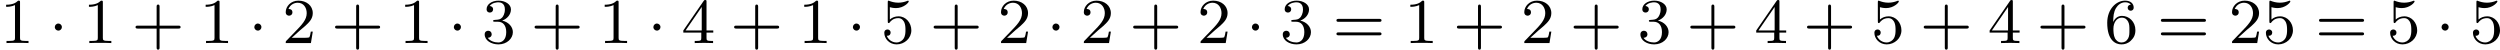 <?xml version='1.0' encoding='UTF-8'?>
<!-- This file was generated by dvisvgm 2.13.3 -->
<svg version='1.1' xmlns='http://www.w3.org/2000/svg' xmlns:xlink='http://www.w3.org/1999/xlink' width='624.853pt' height='12.417pt' viewBox='23.91 74.99 624.853 12.417'>
<defs>
<path id='g0-1' d='M1.618-1.993C1.618-2.264 1.395-2.439 1.18-2.439C.925-2.439 .733-2.232 .733-2C.733-1.73 .956-1.554 1.172-1.554C1.427-1.554 1.618-1.761 1.618-1.993Z'/>
<path id='g3-43' d='M3.475-1.809H5.818C5.93-1.809 6.105-1.809 6.105-1.993S5.93-2.176 5.818-2.176H3.475V-4.527C3.475-4.639 3.475-4.814 3.292-4.814S3.108-4.639 3.108-4.527V-2.176H.757C.646-2.176 .47-2.176 .47-1.993S.646-1.809 .757-1.809H3.108V.542C3.108 .654 3.108 .829 3.292 .829S3.475 .654 3.475 .542V-1.809Z'/>
<path id='g3-49' d='M2.503-5.077C2.503-5.292 2.487-5.3 2.271-5.3C1.945-4.981 1.522-4.79 .765-4.79V-4.527C.98-4.527 1.411-4.527 1.873-4.742V-.654C1.873-.359 1.849-.263 1.092-.263H.813V0C1.14-.024 1.825-.024 2.184-.024S3.236-.024 3.563 0V-.263H3.284C2.527-.263 2.503-.359 2.503-.654V-5.077Z'/>
<path id='g3-50' d='M2.248-1.626C2.375-1.745 2.71-2.008 2.837-2.12C3.332-2.574 3.802-3.013 3.802-3.738C3.802-4.686 3.005-5.3 2.008-5.3C1.052-5.3 .422-4.575 .422-3.866C.422-3.475 .733-3.419 .845-3.419C1.012-3.419 1.259-3.539 1.259-3.842C1.259-4.256 .861-4.256 .765-4.256C.996-4.838 1.53-5.037 1.921-5.037C2.662-5.037 3.045-4.407 3.045-3.738C3.045-2.909 2.463-2.303 1.522-1.339L.518-.303C.422-.215 .422-.199 .422 0H3.571L3.802-1.427H3.555C3.531-1.267 3.467-.869 3.371-.717C3.324-.654 2.718-.654 2.59-.654H1.172L2.248-1.626Z'/>
<path id='g3-51' d='M2.016-2.662C2.646-2.662 3.045-2.2 3.045-1.363C3.045-.367 2.479-.072 2.056-.072C1.618-.072 1.02-.231 .741-.654C1.028-.654 1.227-.837 1.227-1.1C1.227-1.355 1.044-1.538 .789-1.538C.574-1.538 .351-1.403 .351-1.084C.351-.327 1.164 .167 2.072 .167C3.132 .167 3.873-.566 3.873-1.363C3.873-2.024 3.347-2.63 2.534-2.805C3.164-3.029 3.634-3.571 3.634-4.208S2.917-5.3 2.088-5.3C1.235-5.3 .59-4.838 .59-4.232C.59-3.937 .789-3.81 .996-3.81C1.243-3.81 1.403-3.985 1.403-4.216C1.403-4.511 1.148-4.623 .972-4.631C1.307-5.069 1.921-5.093 2.064-5.093C2.271-5.093 2.877-5.029 2.877-4.208C2.877-3.65 2.646-3.316 2.534-3.188C2.295-2.941 2.112-2.925 1.626-2.893C1.474-2.885 1.411-2.877 1.411-2.774C1.411-2.662 1.482-2.662 1.618-2.662H2.016Z'/>
<path id='g3-52' d='M3.14-5.157C3.14-5.316 3.14-5.38 2.973-5.38C2.869-5.38 2.861-5.372 2.782-5.26L.239-1.57V-1.307H2.487V-.646C2.487-.351 2.463-.263 1.849-.263H1.666V0C2.343-.024 2.359-.024 2.813-.024S3.284-.024 3.961 0V-.263H3.778C3.164-.263 3.14-.351 3.14-.646V-1.307H3.985V-1.57H3.14V-5.157ZM2.542-4.511V-1.57H.518L2.542-4.511Z'/>
<path id='g3-53' d='M1.116-4.479C1.219-4.447 1.538-4.368 1.873-4.368C2.869-4.368 3.475-5.069 3.475-5.189C3.475-5.276 3.419-5.3 3.379-5.3C3.363-5.3 3.347-5.3 3.276-5.26C2.965-5.141 2.598-5.045 2.168-5.045C1.698-5.045 1.307-5.165 1.06-5.26C.98-5.3 .964-5.3 .956-5.3C.853-5.3 .853-5.212 .853-5.069V-2.734C.853-2.59 .853-2.495 .98-2.495C1.044-2.495 1.068-2.527 1.108-2.59C1.203-2.71 1.506-3.116 2.184-3.116C2.63-3.116 2.845-2.75 2.917-2.598C3.053-2.311 3.068-1.945 3.068-1.634C3.068-1.339 3.061-.909 2.837-.558C2.686-.319 2.367-.072 1.945-.072C1.427-.072 .917-.399 .733-.917C.757-.909 .805-.909 .813-.909C1.036-.909 1.211-1.052 1.211-1.299C1.211-1.594 .98-1.698 .821-1.698C.677-1.698 .422-1.618 .422-1.275C.422-.558 1.044 .167 1.961 .167C2.957 .167 3.802-.606 3.802-1.594C3.802-2.519 3.132-3.339 2.192-3.339C1.793-3.339 1.419-3.212 1.116-2.941V-4.479Z'/>
<path id='g3-54' d='M1.1-2.638C1.1-3.3 1.156-3.881 1.443-4.368C1.682-4.766 2.088-5.093 2.59-5.093C2.75-5.093 3.116-5.069 3.3-4.79C2.941-4.774 2.909-4.503 2.909-4.415C2.909-4.176 3.092-4.041 3.284-4.041C3.427-4.041 3.658-4.129 3.658-4.431C3.658-4.91 3.3-5.3 2.582-5.3C1.474-5.3 .351-4.248 .351-2.527C.351-.367 1.355 .167 2.128 .167C2.511 .167 2.925 .064 3.284-.279C3.602-.59 3.873-.925 3.873-1.618C3.873-2.662 3.084-3.395 2.2-3.395C1.626-3.395 1.283-3.029 1.1-2.638ZM2.128-.072C1.706-.072 1.443-.367 1.323-.59C1.14-.948 1.124-1.49 1.124-1.793C1.124-2.582 1.554-3.172 2.168-3.172C2.566-3.172 2.805-2.965 2.957-2.686C3.124-2.391 3.124-2.032 3.124-1.626S3.124-.869 2.965-.582C2.758-.215 2.479-.072 2.128-.072Z'/>
<path id='g3-61' d='M5.826-2.654C5.946-2.654 6.105-2.654 6.105-2.837S5.914-3.021 5.794-3.021H.781C.662-3.021 .47-3.021 .47-2.837S.63-2.654 .749-2.654H5.826ZM5.794-.964C5.914-.964 6.105-.964 6.105-1.148S5.946-1.331 5.826-1.331H.749C.63-1.331 .47-1.331 .47-1.148S.662-.964 .781-.964H5.794Z'/>
</defs>
<g id='page9' transform='matrix(2 0 0 2 0 0)'>
<use x='11.955' y='42.875' xlink:href='#g3-49'/>
<use x='18.071' y='42.875' xlink:href='#g0-1'/>
<use x='22.305' y='42.875' xlink:href='#g3-49'/>
<use x='28.421' y='42.875' xlink:href='#g3-43'/>
<use x='36.89' y='42.875' xlink:href='#g3-49'/>
<use x='43.006' y='42.875' xlink:href='#g0-1'/>
<use x='47.24' y='42.875' xlink:href='#g3-50'/>
<use x='53.356' y='42.875' xlink:href='#g3-43'/>
<use x='61.824' y='42.875' xlink:href='#g3-49'/>
<use x='67.94' y='42.875' xlink:href='#g0-1'/>
<use x='72.175' y='42.875' xlink:href='#g3-51'/>
<use x='78.291' y='42.875' xlink:href='#g3-43'/>
<use x='86.759' y='42.875' xlink:href='#g3-49'/>
<use x='92.875' y='42.875' xlink:href='#g0-1'/>
<use x='97.109' y='42.875' xlink:href='#g3-52'/>
<use x='103.225' y='42.875' xlink:href='#g3-43'/>
<use x='111.694' y='42.875' xlink:href='#g3-49'/>
<use x='117.81' y='42.875' xlink:href='#g0-1'/>
<use x='122.044' y='42.875' xlink:href='#g3-53'/>
<use x='128.16' y='42.875' xlink:href='#g3-43'/>
<use x='136.628' y='42.875' xlink:href='#g3-50'/>
<use x='142.744' y='42.875' xlink:href='#g0-1'/>
<use x='146.979' y='42.875' xlink:href='#g3-50'/>
<use x='153.095' y='42.875' xlink:href='#g3-43'/>
<use x='161.563' y='42.875' xlink:href='#g3-50'/>
<use x='167.679' y='42.875' xlink:href='#g0-1'/>
<use x='171.913' y='42.875' xlink:href='#g3-51'/>
<use x='178.5' y='42.875' xlink:href='#g3-61'/>
<use x='187.439' y='42.875' xlink:href='#g3-49'/>
<use x='193.555' y='42.875' xlink:href='#g3-43'/>
<use x='202.023' y='42.875' xlink:href='#g3-50'/>
<use x='208.139' y='42.875' xlink:href='#g3-43'/>
<use x='216.607' y='42.875' xlink:href='#g3-51'/>
<use x='222.723' y='42.875' xlink:href='#g3-43'/>
<use x='231.192' y='42.875' xlink:href='#g3-52'/>
<use x='237.308' y='42.875' xlink:href='#g3-43'/>
<use x='245.776' y='42.875' xlink:href='#g3-53'/>
<use x='251.892' y='42.875' xlink:href='#g3-43'/>
<use x='260.361' y='42.875' xlink:href='#g3-52'/>
<use x='266.477' y='42.875' xlink:href='#g3-43'/>
<use x='274.945' y='42.875' xlink:href='#g3-54'/>
<use x='281.531' y='42.875' xlink:href='#g3-61'/>
<use x='290.47' y='42.875' xlink:href='#g3-50'/>
<use x='294.704' y='42.875' xlink:href='#g3-53'/>
<use x='301.291' y='42.875' xlink:href='#g3-61'/>
<use x='310.23' y='42.875' xlink:href='#g3-53'/>
<use x='316.346' y='42.875' xlink:href='#g0-1'/>
<use x='320.58' y='42.875' xlink:href='#g3-53'/>
</g>
</svg>